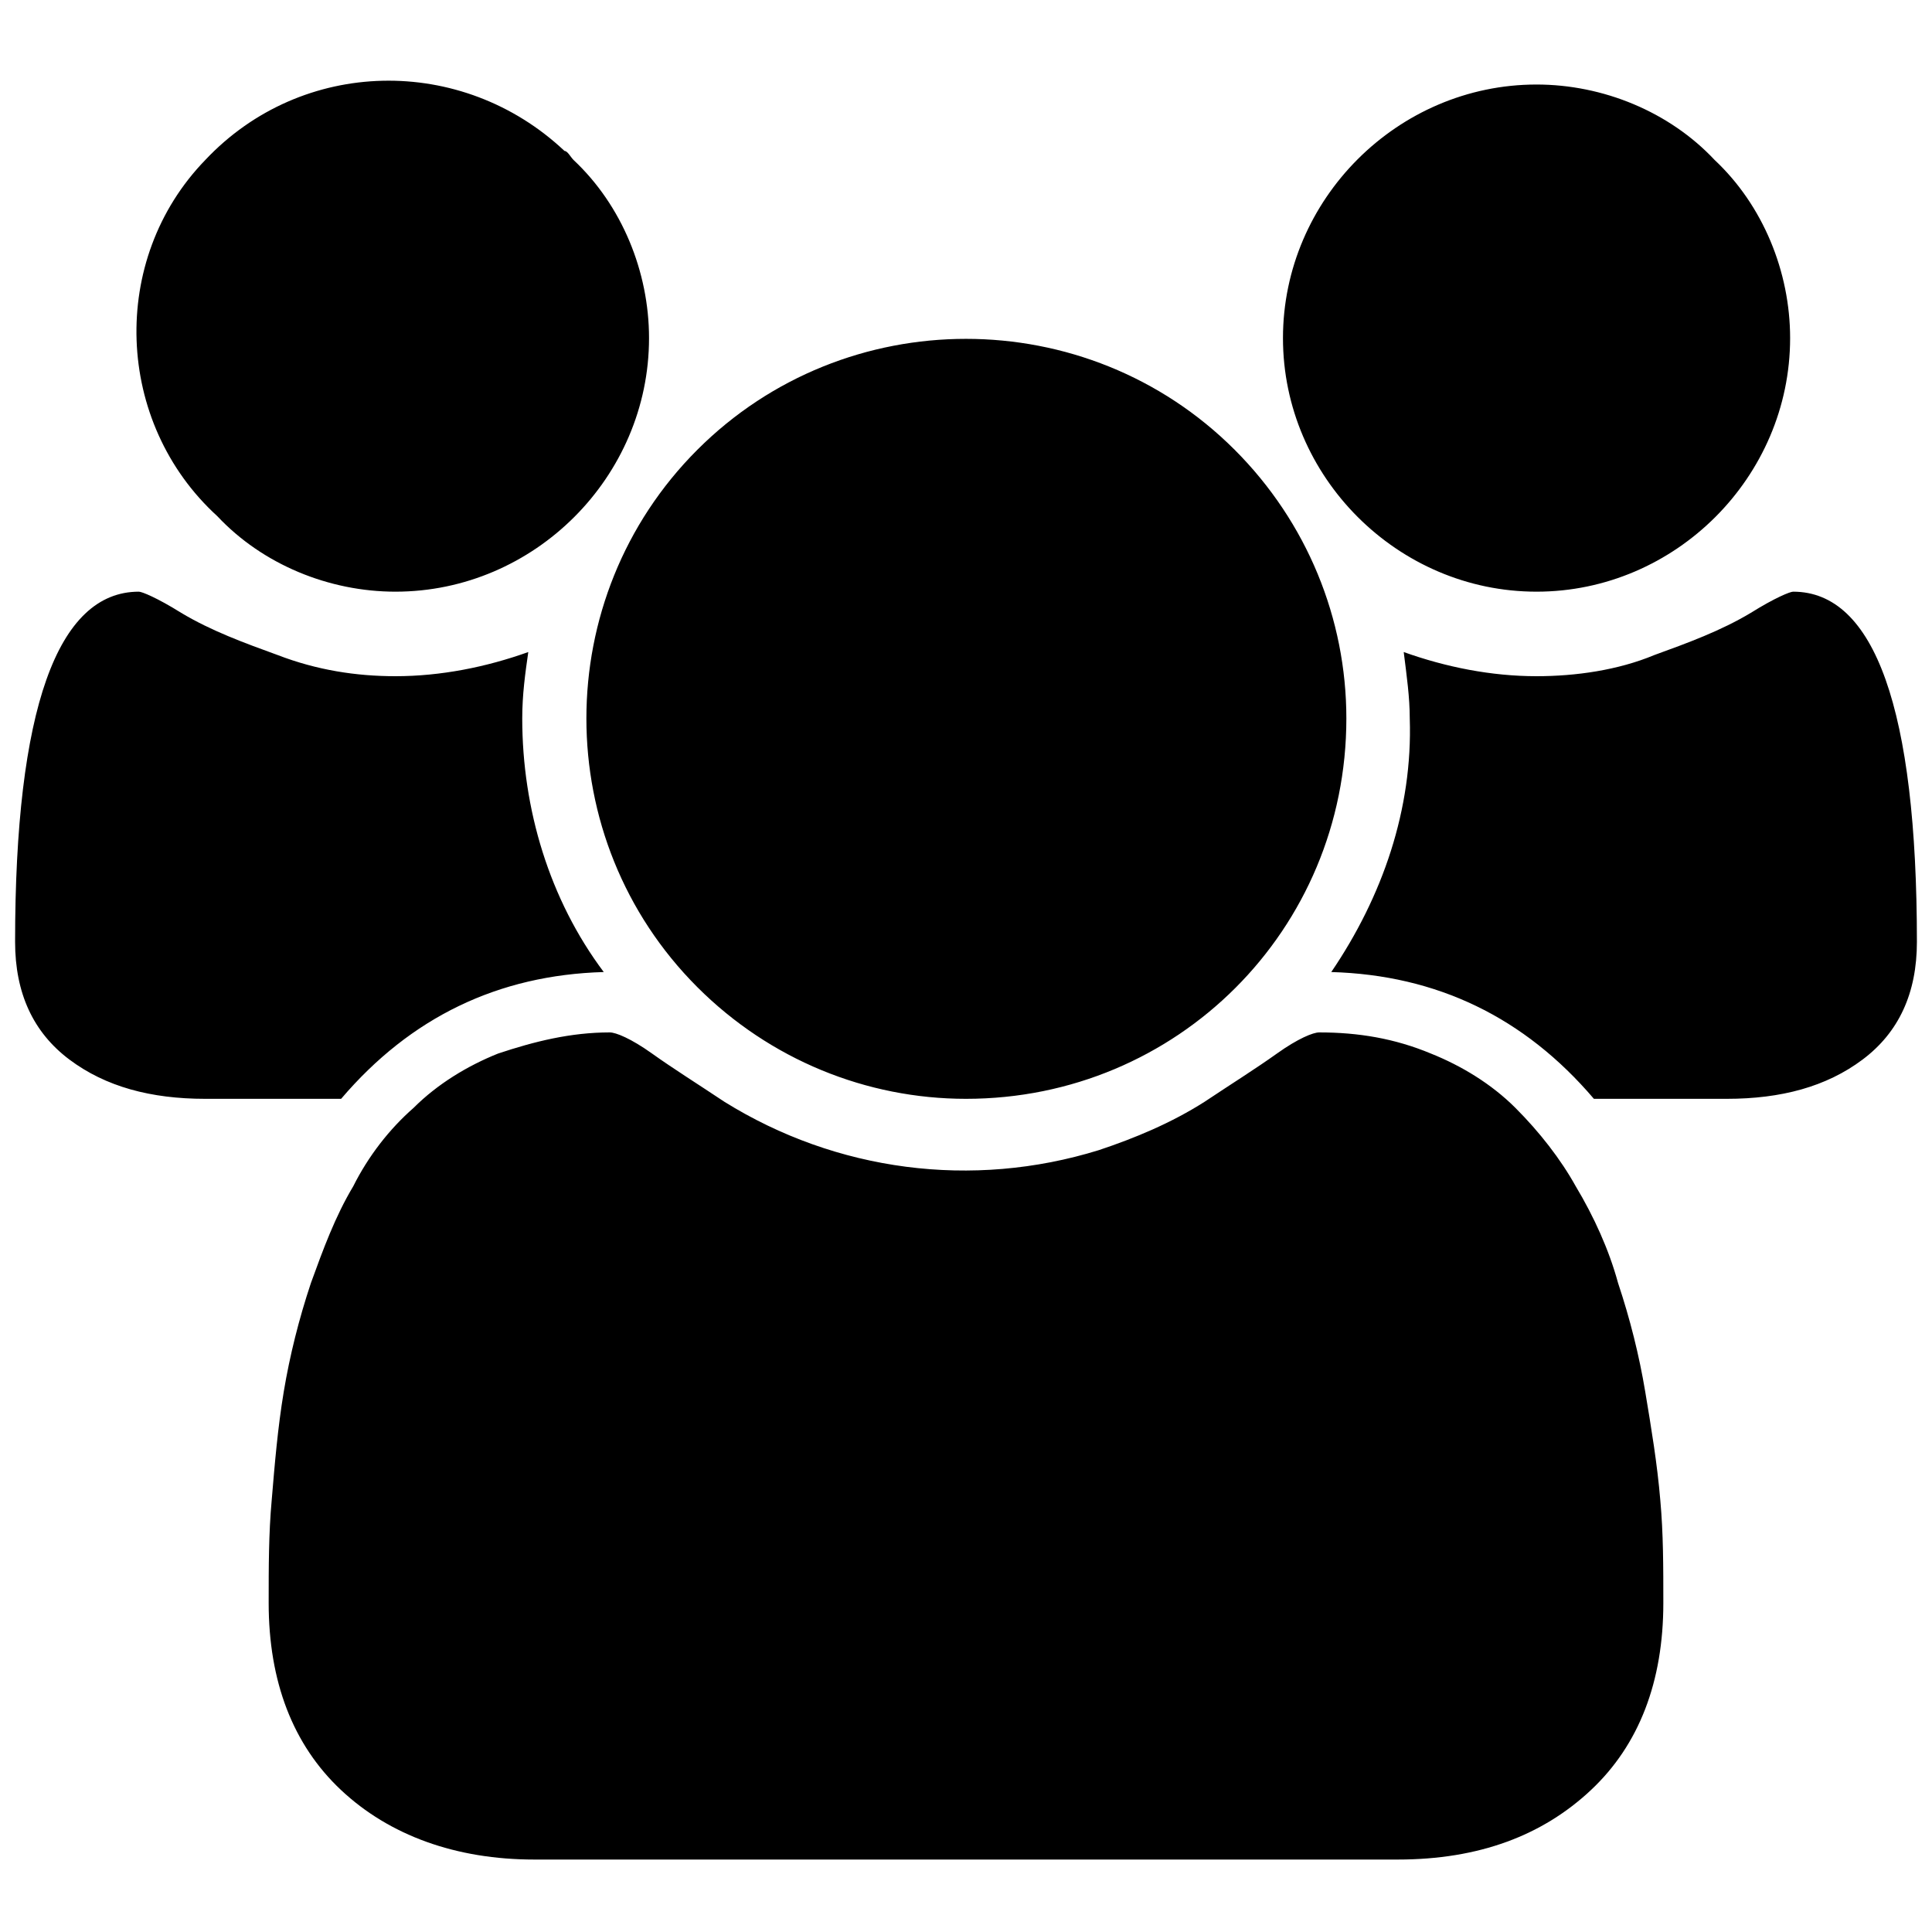 <?xml version="1.0" encoding="utf-8"?>
<!-- Generator: Adobe Illustrator 24.0.1, SVG Export Plug-In . SVG Version: 6.00 Build 0)  -->
<svg version="1.1" id="Ebene_1" xmlns="http://www.w3.org/2000/svg" xmlns:xlink="http://www.w3.org/1999/xlink" x="0px" y="0px"
	 viewBox="0 0 64 64" style="enable-background:new 0 0 64 64;" xml:space="preserve">
<title>Iconwelt_weißSchwarz_rgb_300dpi_users</title>
<path d="M20,32.2c-3.5,0.1-6.4,1.5-8.7,4.2H6.8c-1.8,0-3.3-0.4-4.5-1.3c-1.2-0.9-1.8-2.2-1.8-3.9c0-7.7,1.4-11.6,4.1-11.6
	c0.1,0,0.6,0.2,1.4,0.7c1,0.6,2.1,1,3.2,1.4c1.3,0.5,2.6,0.7,3.9,0.7c1.5,0,3-0.3,4.4-0.8c-0.1,0.7-0.2,1.4-0.2,2.2
	C17.3,26.8,18.2,29.8,20,32.2z M55.1,53.1c0,2.6-0.8,4.7-2.4,6.2c-1.6,1.5-3.7,2.3-6.4,2.3H17.7c-2.6,0-4.8-0.8-6.4-2.3
	s-2.4-3.6-2.4-6.2c0-1.2,0-2.3,0.1-3.4c0.1-1.2,0.2-2.4,0.4-3.6c0.2-1.2,0.5-2.4,0.9-3.6c0.4-1.1,0.8-2.2,1.4-3.2
	c0.5-1,1.2-1.9,2-2.6c0.8-0.8,1.8-1.4,2.8-1.8c1.2-0.4,2.4-0.7,3.7-0.7c0.2,0,0.7,0.2,1.4,0.7c0.7,0.5,1.5,1,2.4,1.6
	c3.7,2.3,8.2,2.9,12.4,1.6c1.2-0.4,2.4-0.9,3.5-1.6c0.9-0.6,1.7-1.1,2.4-1.6s1.2-0.7,1.4-0.7c1.3,0,2.5,0.2,3.7,0.7
	c1,0.4,2,1,2.8,1.8s1.5,1.7,2,2.6c0.6,1,1.1,2.1,1.4,3.2c0.4,1.2,0.7,2.4,0.9,3.6c0.2,1.2,0.4,2.4,0.5,3.6
	C55.1,50.8,55.1,51.9,55.1,53.1L55.1,53.1z M21.5,11.2c0,4.6-3.8,8.4-8.4,8.4c-2.2,0-4.4-0.9-5.9-2.5C3.8,14,3.6,8.6,6.8,5.3
	C10,1.9,15.3,1.8,18.7,5c0.1,0,0.2,0.2,0.3,0.3C20.6,6.8,21.5,9,21.5,11.2z M44.6,23.8c0,7-5.6,12.6-12.6,12.6
	c-3.3,0-6.5-1.3-8.9-3.7c-4.9-4.9-4.9-12.9,0-17.8l0,0C28,10,36,10,40.9,14.9C43.3,17.3,44.6,20.5,44.6,23.8z M63.5,31.2
	c0,1.7-0.6,3-1.8,3.9s-2.7,1.3-4.5,1.3h-4.4c-2.3-2.7-5.2-4.1-8.7-4.2c1.7-2.5,2.7-5.4,2.6-8.4c0-0.7-0.1-1.4-0.2-2.2
	c1.4,0.5,2.9,0.8,4.4,0.8c1.3,0,2.7-0.2,3.9-0.7c1.1-0.4,2.2-0.8,3.2-1.4c0.8-0.5,1.3-0.7,1.4-0.7C62.1,19.6,63.5,23.5,63.5,31.2z
	 M59.3,11.2c0,4.6-3.8,8.4-8.4,8.4s-8.4-3.8-8.4-8.4s3.8-8.4,8.4-8.4c2.2,0,4.4,0.9,5.9,2.5C58.4,6.8,59.3,9,59.3,11.2z"/>
</svg>
